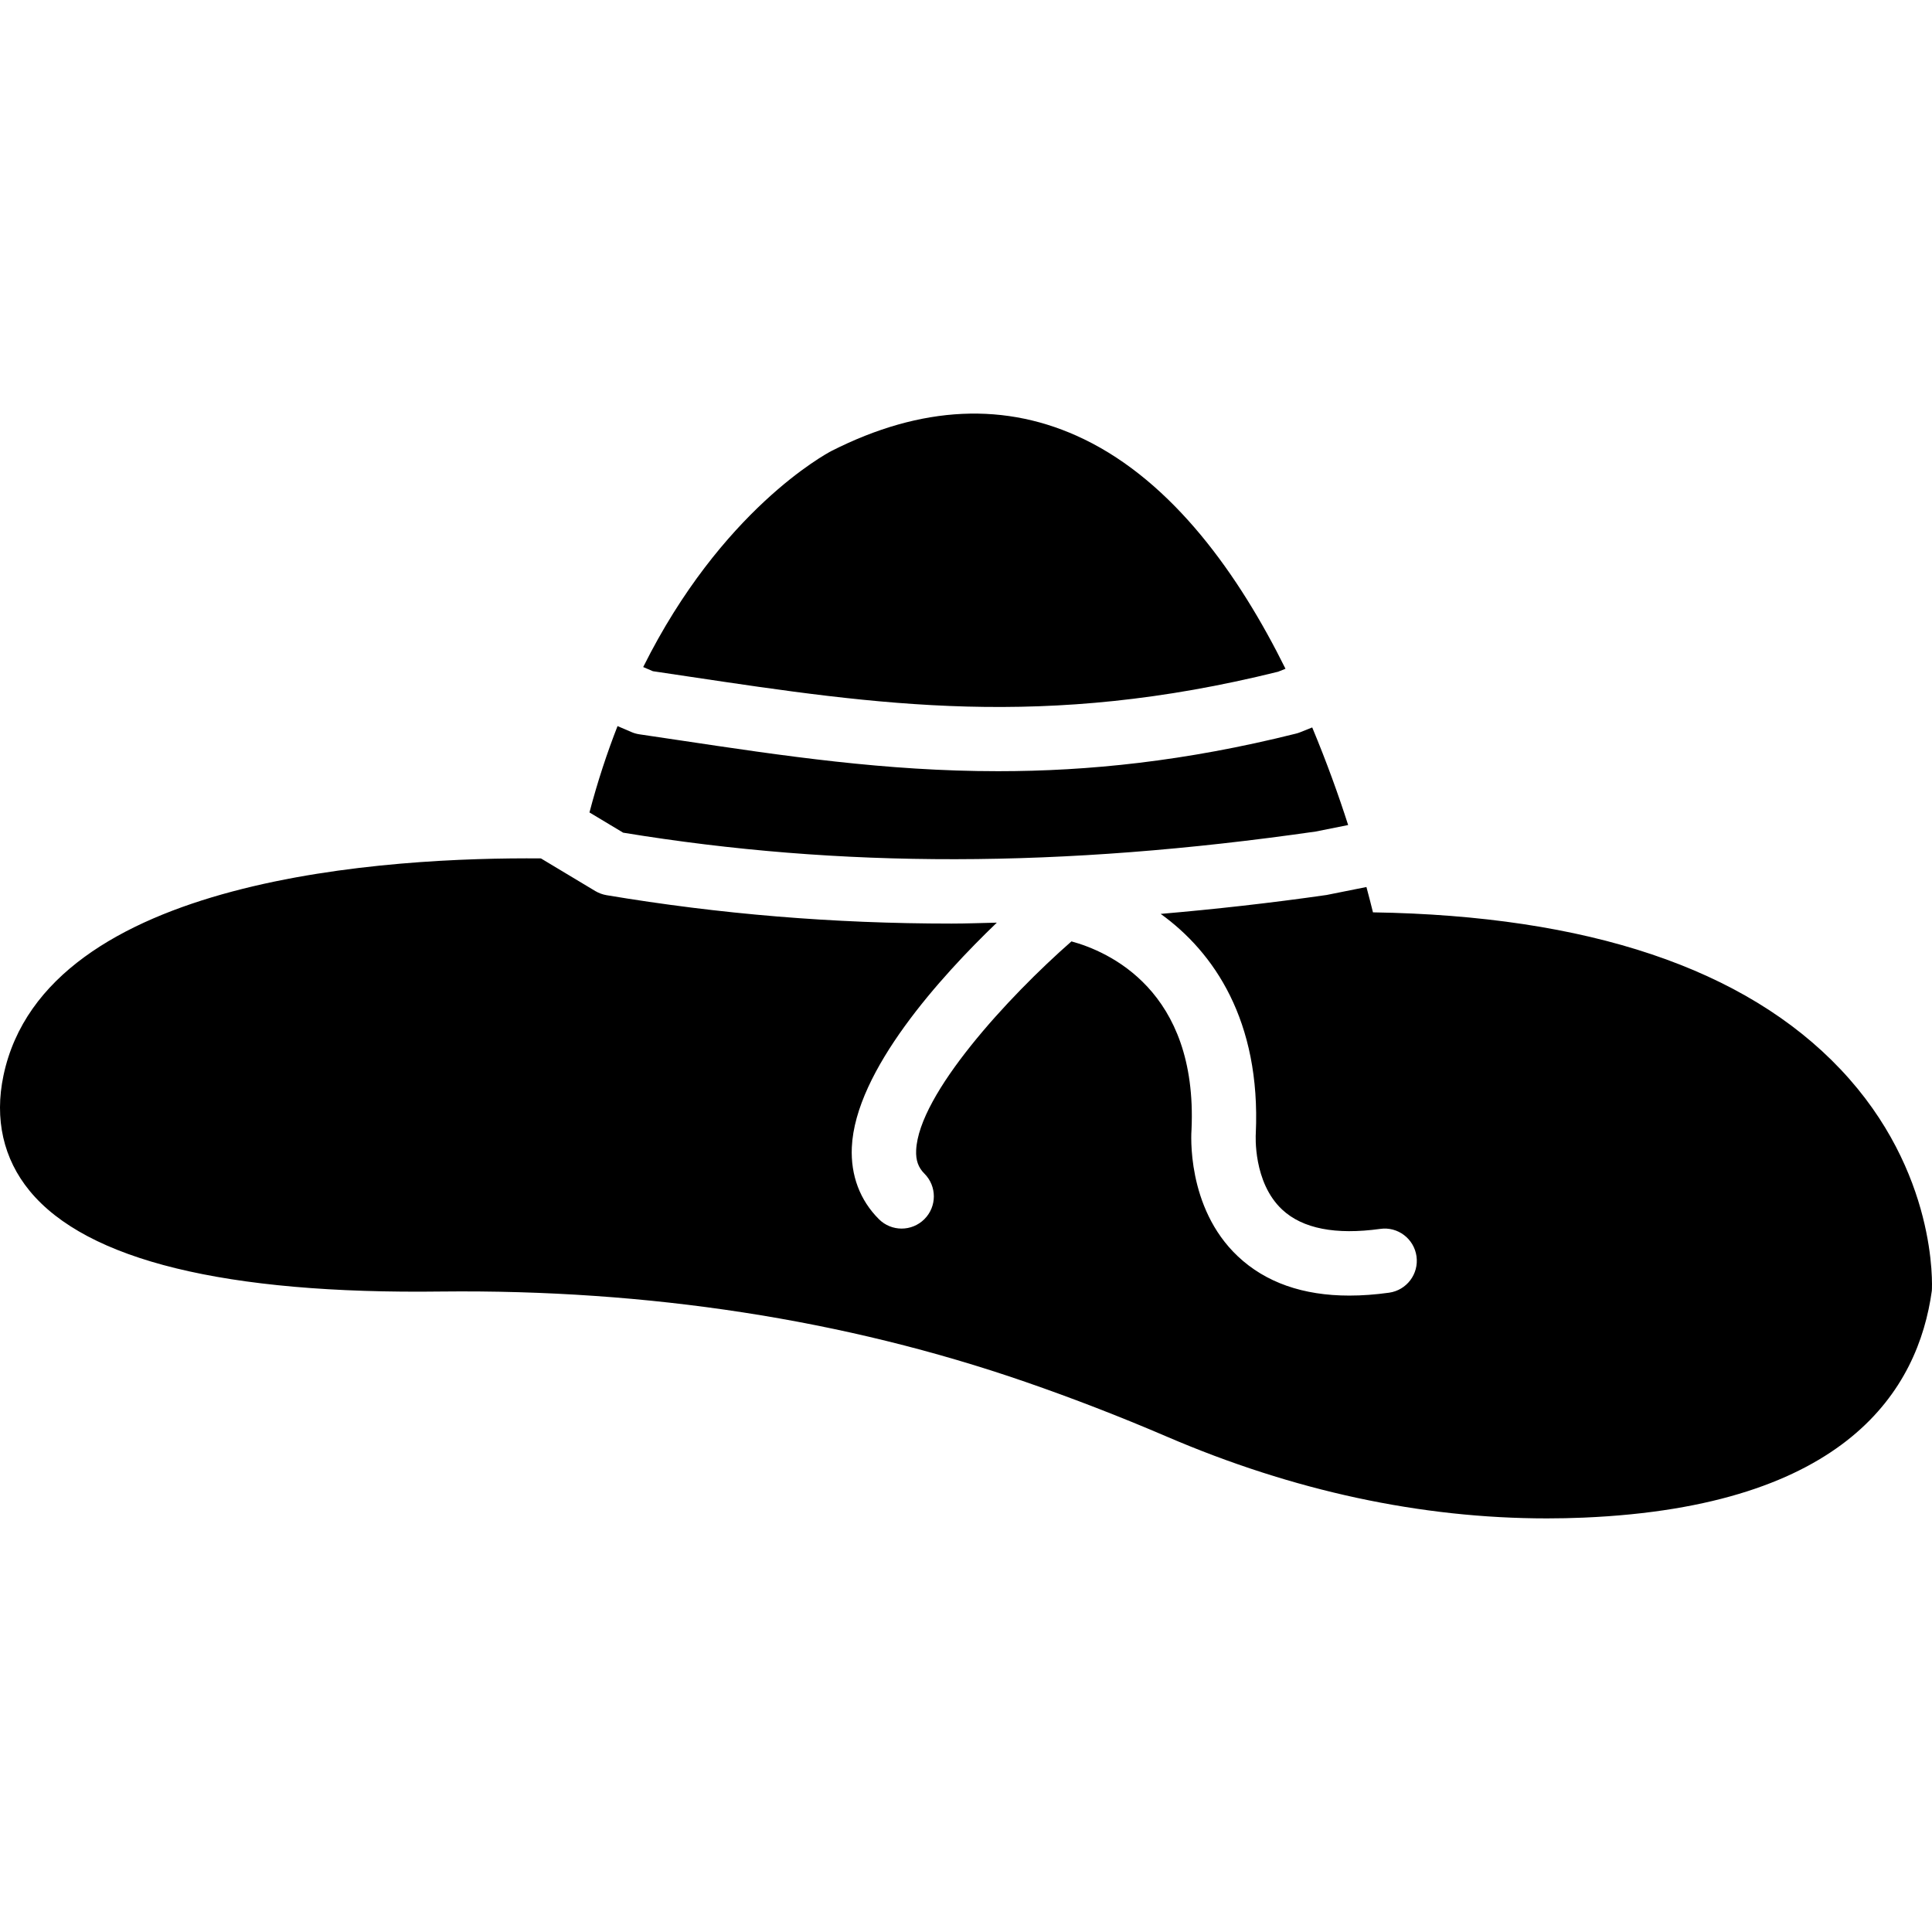 <?xml version="1.0" encoding="iso-8859-1"?>
<!-- Uploaded to: SVG Repo, www.svgrepo.com, Generator: SVG Repo Mixer Tools -->
<svg fill="#000000" height="800px" width="800px" version="1.1" id="Layer_1" xmlns="http://www.w3.org/2000/svg" xmlns:xlink="http://www.w3.org/1999/xlink" 
	 viewBox="0 0 503.611 503.611" xml:space="preserve">
<g>
	<g>
		<g>
			<path d="M179.304,176.321c49.815,7.453,92.865,13.908,153.86-1.225l1.922-0.772c-12.112-24.442-29.226-48.556-52.518-59.837
				c-20.279-9.82-42.378-8.813-65.796,3.047c-1.561,0.814-28.739,15.469-49.11,56.345l2.526,1.083L179.304,176.321z"/>
			<path d="M342.95,216.755l8.469-1.695c-2.476-7.73-5.59-16.392-9.367-25.44l-3.19,1.276c-0.353,0.143-0.713,0.252-1.083,0.344
				c-28.781,7.202-54.045,9.787-77.614,9.787c-29.251,0-55.875-3.987-83.355-8.108l-10.164-1.511
				c-0.713-0.109-1.41-0.302-2.073-0.596l-3.601-1.544c-2.703,6.916-5.179,14.37-7.319,22.511l8.78,5.271
				C219.163,226.357,276.583,226.281,342.95,216.755z"/>
			<path d="M479.795,278.764c-24.878-26.305-65.872-40.062-121.906-40.943c-0.453-1.855-1.041-4.138-1.704-6.606l-10.399,2.082
				c-14.848,2.132-29.184,3.71-43.235,4.927c13.816,9.938,26.12,27.791,24.794,57.226c-0.025,0.361-0.764,12.75,6.908,19.884
				c5.305,4.935,13.908,6.606,25.508,5.003c4.591-0.672,8.838,2.56,9.476,7.151c0.638,4.6-2.56,8.83-7.143,9.476
				c-3.626,0.504-7.084,0.755-10.366,0.755c-12.087,0-21.831-3.424-29.058-10.232c-13.513-12.733-12.145-32.248-12.078-33.079
				c1.628-36.344-21.815-46.432-31.299-49.018c-16.485,14.454-39.827,39.793-40.482,54.44c-0.117,2.61,0.546,4.499,2.149,6.094
				c3.282,3.282,3.282,8.595,0,11.868c-3.282,3.282-8.595,3.282-11.868,0c-4.935-4.935-7.369-11.407-7.051-18.709
				c0.89-20.044,23.283-44.636,37.804-58.578c-3.937,0.084-7.915,0.243-11.81,0.243c-30.871,0-60.458-2.468-89.936-7.403
				c-1.041-0.176-2.031-0.546-2.938-1.083l-14.16-8.503c-38.643-0.327-129.108,4.457-140.095,56.589
				c-2.392,11.34-0.034,21.731,6.815,30.065c14.873,18.121,51.108,26.977,107.293,26.246c53.936-0.588,105.111,7.26,152.24,23.544
				c12.389,4.281,24.786,9.082,36.847,14.26c32.978,14.177,66.283,21.336,99.16,21.336c3.173,0,6.354-0.067,9.518-0.201
				c68.667-2.913,87.241-33.423,90.792-59.165C503.65,335.185,505.076,305.489,479.795,278.764z"/>
		</g>
	</g>
</g>
</svg>